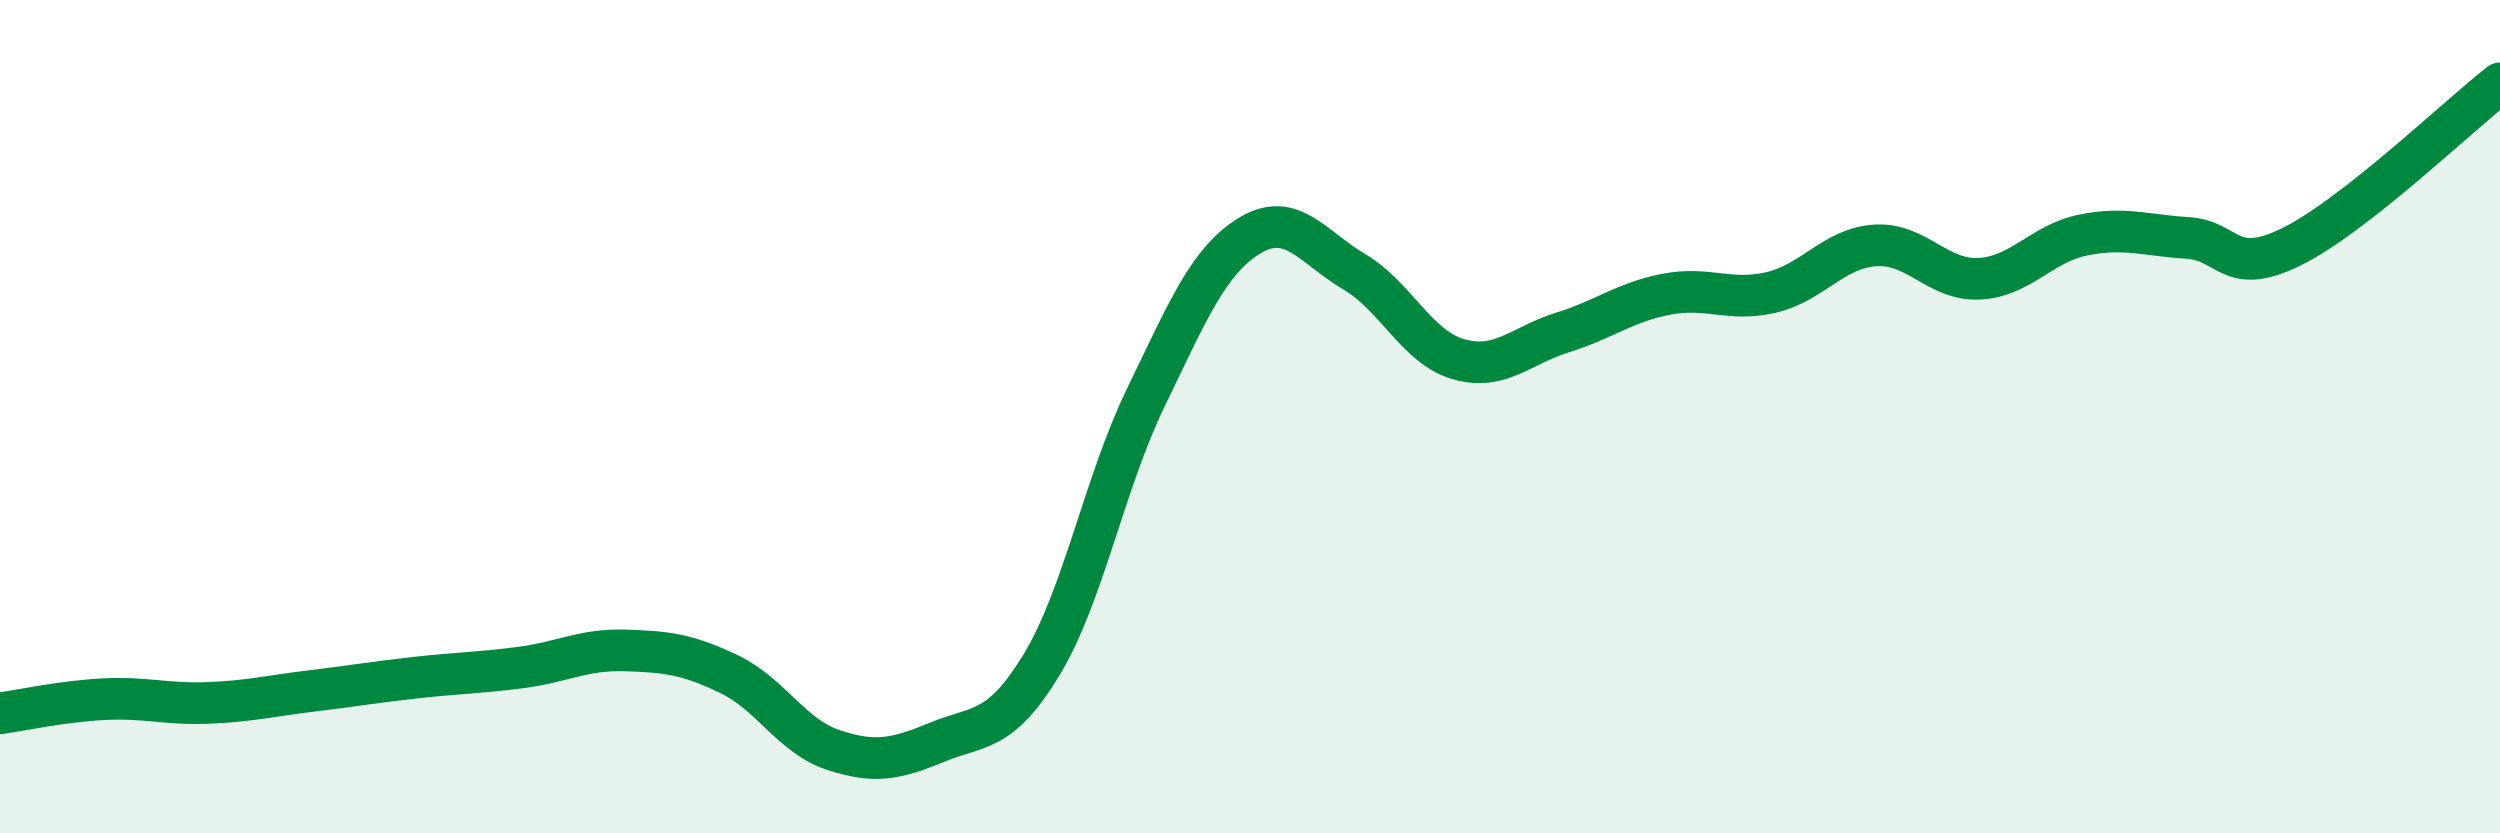 
    <svg width="60" height="20" viewBox="0 0 60 20" xmlns="http://www.w3.org/2000/svg">
      <path
        d="M 0,17.12 C 0.5,17.05 1.5,16.83 2.5,16.78 C 3.5,16.73 4,16.91 5,16.87 C 6,16.83 6.5,16.7 7.5,16.58 C 8.5,16.46 9,16.37 10,16.26 C 11,16.15 11.5,16.15 12.5,16.02 C 13.5,15.89 14,15.58 15,15.61 C 16,15.64 16.5,15.7 17.5,16.18 C 18.5,16.66 19,17.67 20,18 C 21,18.33 21.5,18.22 22.5,17.81 C 23.5,17.4 24,17.6 25,15.95 C 26,14.3 26.5,11.6 27.5,9.54 C 28.5,7.48 29,6.25 30,5.65 C 31,5.05 31.5,5.93 32.5,6.52 C 33.5,7.11 34,8.33 35,8.62 C 36,8.91 36.5,8.29 37.5,7.98 C 38.5,7.67 39,7.25 40,7.06 C 41,6.87 41.5,7.25 42.5,7.02 C 43.5,6.79 44,5.96 45,5.89 C 46,5.82 46.5,6.74 47.5,6.69 C 48.5,6.64 49,5.84 50,5.64 C 51,5.44 51.5,5.65 52.5,5.71 C 53.5,5.77 53.5,6.66 55,5.92 C 56.5,5.18 59,2.78 60,2L60 20L0 20Z"
        fill="#008740"
        opacity="0.1"
        stroke-linecap="round"
        stroke-linejoin="round"
      />
      <path
        d="M 0,17.12 C 0.5,17.05 1.5,16.83 2.5,16.78 C 3.5,16.73 4,16.91 5,16.87 C 6,16.83 6.5,16.7 7.5,16.58 C 8.5,16.46 9,16.37 10,16.26 C 11,16.15 11.5,16.15 12.5,16.02 C 13.5,15.89 14,15.58 15,15.61 C 16,15.64 16.5,15.7 17.5,16.18 C 18.5,16.66 19,17.67 20,18 C 21,18.33 21.5,18.22 22.5,17.81 C 23.5,17.4 24,17.6 25,15.95 C 26,14.3 26.5,11.6 27.5,9.54 C 28.5,7.48 29,6.25 30,5.65 C 31,5.05 31.5,5.93 32.5,6.52 C 33.5,7.11 34,8.33 35,8.62 C 36,8.91 36.5,8.29 37.5,7.98 C 38.5,7.67 39,7.25 40,7.06 C 41,6.87 41.5,7.25 42.5,7.02 C 43.5,6.79 44,5.96 45,5.89 C 46,5.82 46.5,6.74 47.5,6.69 C 48.5,6.64 49,5.84 50,5.64 C 51,5.44 51.5,5.65 52.5,5.71 C 53.5,5.77 53.5,6.66 55,5.92 C 56.5,5.18 59,2.78 60,2"
        stroke="#008740"
        stroke-width="1"
        fill="none"
        stroke-linecap="round"
        stroke-linejoin="round"
      />
    </svg>
  